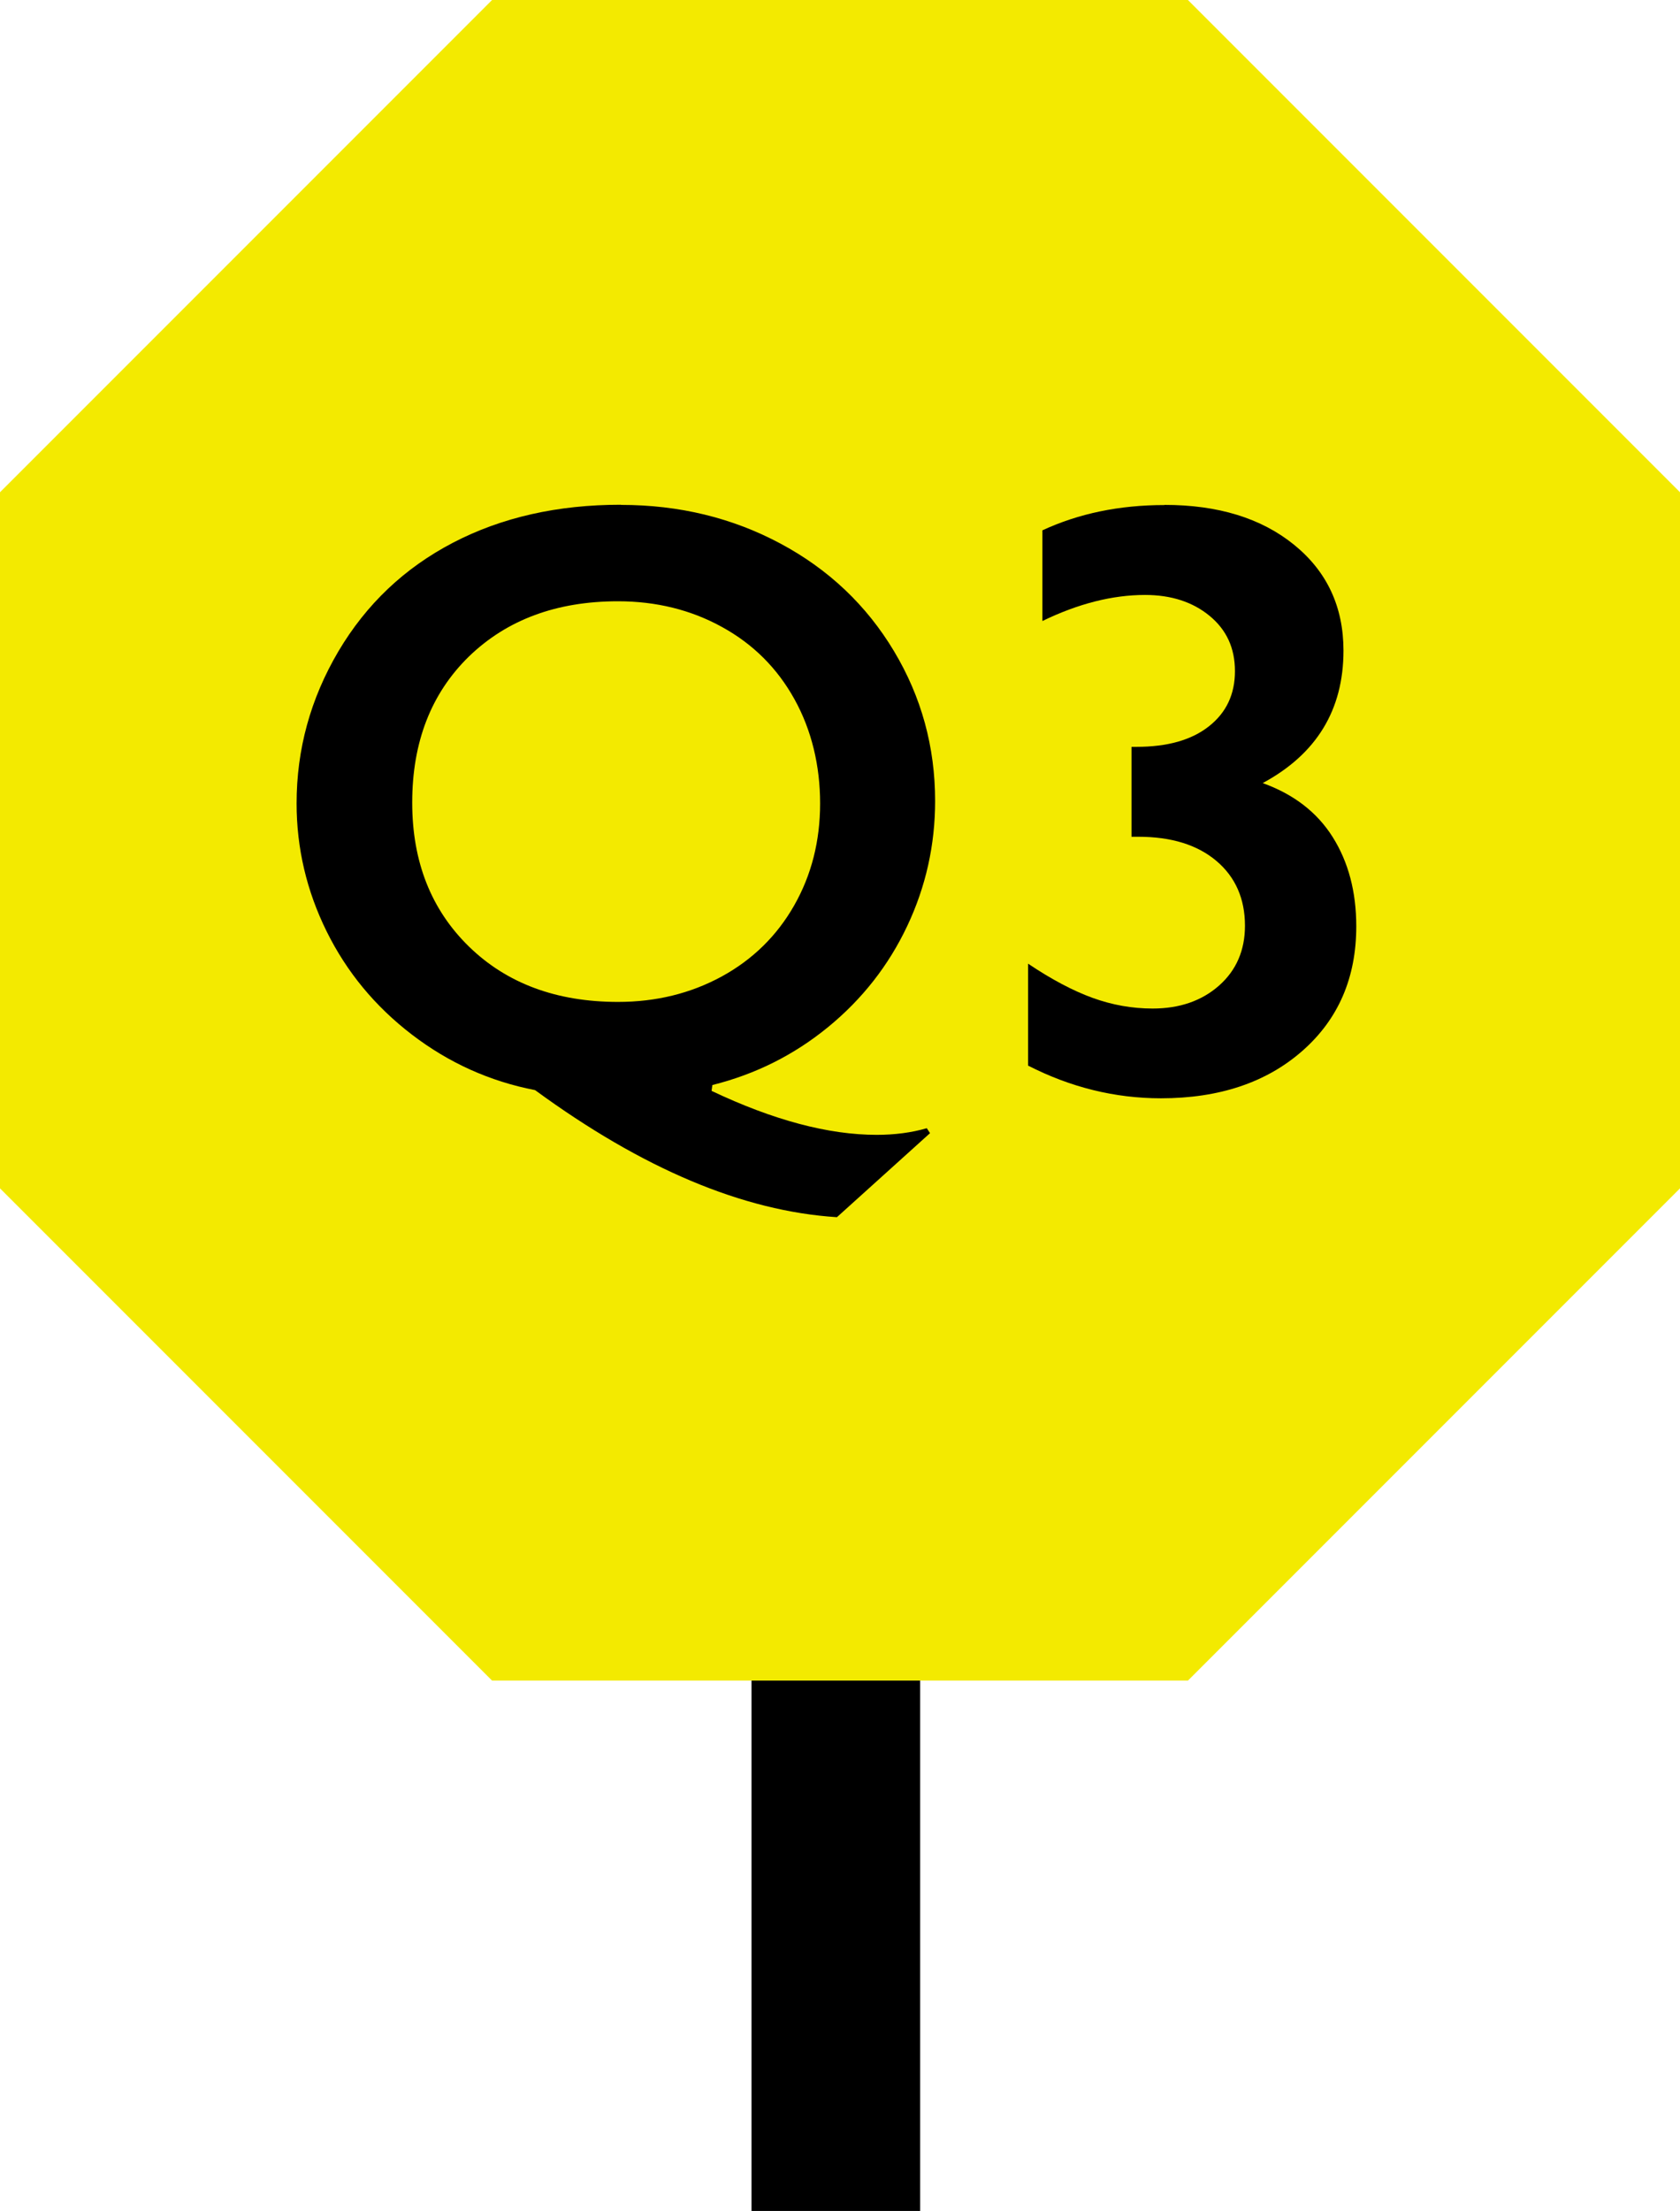 <?xml version="1.0" encoding="UTF-8"?><svg xmlns="http://www.w3.org/2000/svg" viewBox="0 0 108.98 143.37"><defs><style>.d{fill:#f3ea00;}</style></defs><g id="a"/><g id="b"><g id="c"><rect x="48.75" y="82.11" width="10.94" height="61.26"/><g><polygon class="d" points="77.06 0 31.92 0 0 31.92 0 77.06 31.92 108.98 77.06 108.98 108.98 77.06 108.98 31.92 77.06 0"/><g><path d="M40.28,32.74c3.78,0,7.23,.84,10.35,2.51,3.12,1.67,5.58,4,7.36,6.97,1.78,2.97,2.67,6.21,2.67,9.72,0,2.85-.6,5.55-1.81,8.11-1.21,2.56-2.92,4.74-5.13,6.55-2.21,1.81-4.71,3.06-7.51,3.76l-.05,.38c4.01,1.9,7.58,2.85,10.71,2.85,1.16,0,2.25-.14,3.25-.43l.21,.32-6.04,5.45c-6.09-.39-12.61-3.14-19.58-8.24-2.94-.57-5.6-1.77-7.99-3.6-2.39-1.83-4.23-4.06-5.53-6.69-1.3-2.63-1.95-5.4-1.95-8.3,0-3.51,.9-6.79,2.71-9.86,1.81-3.06,4.29-5.41,7.44-7.05,3.15-1.64,6.78-2.46,10.88-2.46Zm-13.54,19.31c0,3.83,1.23,6.94,3.68,9.33,2.45,2.39,5.68,3.59,9.67,3.59,2.47,0,4.71-.55,6.73-1.65,2.01-1.1,3.58-2.64,4.7-4.61,1.12-1.97,1.68-4.17,1.68-6.61s-.55-4.76-1.67-6.77c-1.11-2-2.67-3.56-4.69-4.67-2.01-1.11-4.27-1.67-6.75-1.67-3.99,0-7.21,1.2-9.67,3.58-2.45,2.39-3.68,5.55-3.68,9.47Z"/><path d="M75.54,32.74c3.47,0,6.28,.86,8.41,2.59,2.13,1.73,3.2,4.02,3.2,6.86,0,3.85-1.75,6.71-5.24,8.59,2,.72,3.52,1.88,4.54,3.5,1.02,1.62,1.53,3.55,1.53,5.79,0,3.33-1.16,6.02-3.49,8.07-2.33,2.05-5.39,3.08-9.18,3.08-2.99,0-5.86-.71-8.62-2.12v-6.61c1.52,1.02,2.92,1.76,4.19,2.22,1.27,.46,2.57,.69,3.89,.69,1.75,0,3.19-.5,4.31-1.49,1.12-.99,1.68-2.29,1.68-3.88,0-1.75-.62-3.16-1.85-4.2-1.24-1.05-2.93-1.57-5.08-1.57h-.43v-5.83h.32c2.01,0,3.57-.44,4.7-1.33,1.13-.89,1.69-2.08,1.69-3.58s-.55-2.68-1.64-3.58c-1.09-.9-2.49-1.36-4.19-1.36-2.11,0-4.33,.56-6.66,1.69v-5.88c2.35-1.09,4.99-1.64,7.92-1.64Z"/></g></g></g></g></svg>